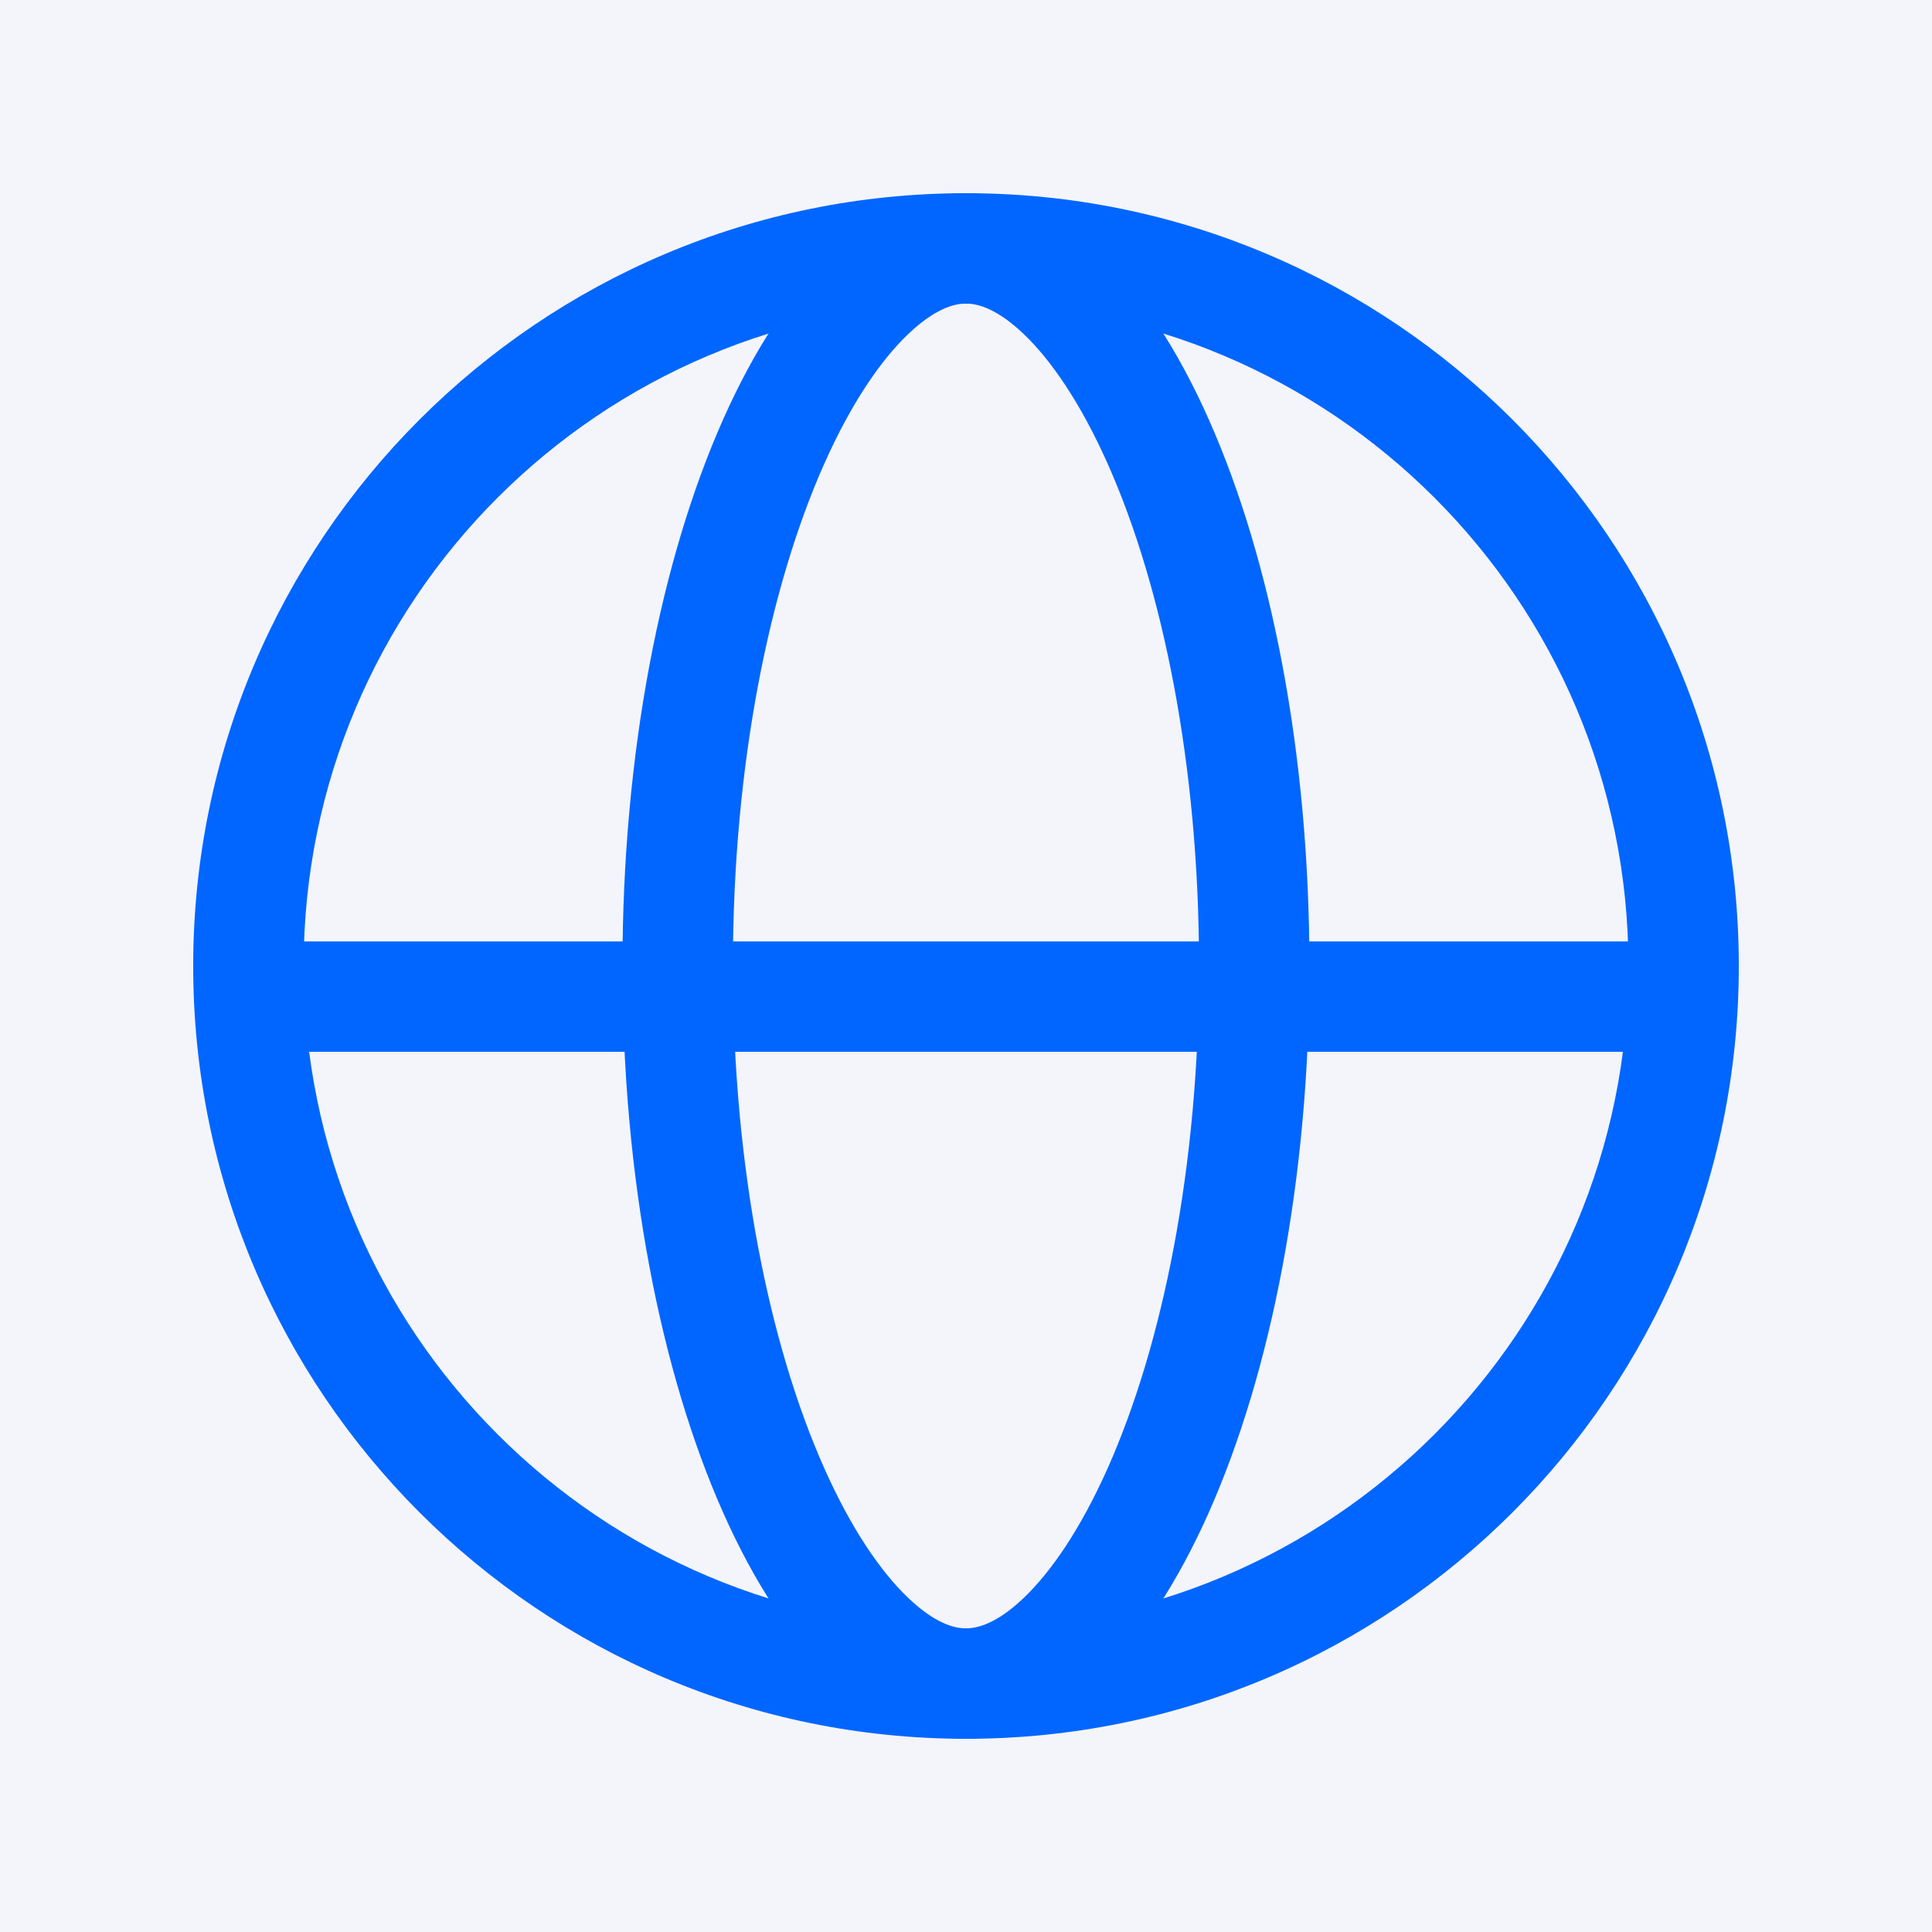 <svg width="32" height="32" viewBox="0 0 32 32" fill="none" xmlns="http://www.w3.org/2000/svg">
<rect width="32" height="32" fill="#E2E2E2"/>
<g id="1440">
<rect width="1440" height="7717" transform="translate(-543 -2910)" fill="#FCFCFC"/>
<g id="Frame 2087326655">
<g id="Frame 2087326590">
<g id="Frame 94">
<rect x="-30" y="-30" width="413" height="266" rx="16" fill="#F4F5FA"/>
<g id="Frame 513260">
<g id="Group 2300">
<g id="Group 2302">
<path id="Ellipse 7 (Stroke)" fill-rule="evenodd" clip-rule="evenodd" d="M16 26.971C22.059 26.971 26.972 22.059 26.972 16C26.972 9.941 22.059 5.029 16 5.029C9.941 5.029 5.029 9.941 5.029 16C5.029 22.059 9.941 26.971 16 26.971ZM16 28.8C23.069 28.8 28.8 23.069 28.8 16C28.8 8.931 23.069 3.2 16 3.2C8.931 3.2 3.2 8.931 3.2 16C3.2 23.069 8.931 28.8 16 28.8Z" fill="#0066FF"/>
<path id="Ellipse 8 (Stroke)" fill-rule="evenodd" clip-rule="evenodd" d="M18.351 24.308C19.254 22.276 19.86 19.34 19.86 16C19.86 12.66 19.254 9.724 18.351 7.691C17.898 6.673 17.407 5.962 16.953 5.53C16.509 5.108 16.19 5.028 15.999 5.028C15.809 5.028 15.49 5.108 15.046 5.53C14.592 5.962 14.1 6.673 13.648 7.691C12.745 9.724 12.139 12.66 12.139 16C12.139 19.34 12.745 22.276 13.648 24.308C14.1 25.326 14.592 26.038 15.046 26.469C15.49 26.892 15.809 26.971 15.999 26.971C16.19 26.971 16.509 26.892 16.953 26.469C17.407 26.038 17.898 25.326 18.351 24.308ZM15.999 28.8C19.141 28.8 21.688 23.069 21.688 16C21.688 8.93 19.141 3.2 15.999 3.2C12.857 3.2 10.31 8.93 10.31 16C10.31 23.069 12.857 28.8 15.999 28.8Z" fill="#0066FF"/>
<path id="Line 10 (Stroke)" fill-rule="evenodd" clip-rule="evenodd" d="M27.378 17.421H4.622V15.593H27.378V17.421Z" fill="#0066FF"/>
</g>
</g>
</g>
</g>
</g>
</g>
</g>
</svg>
